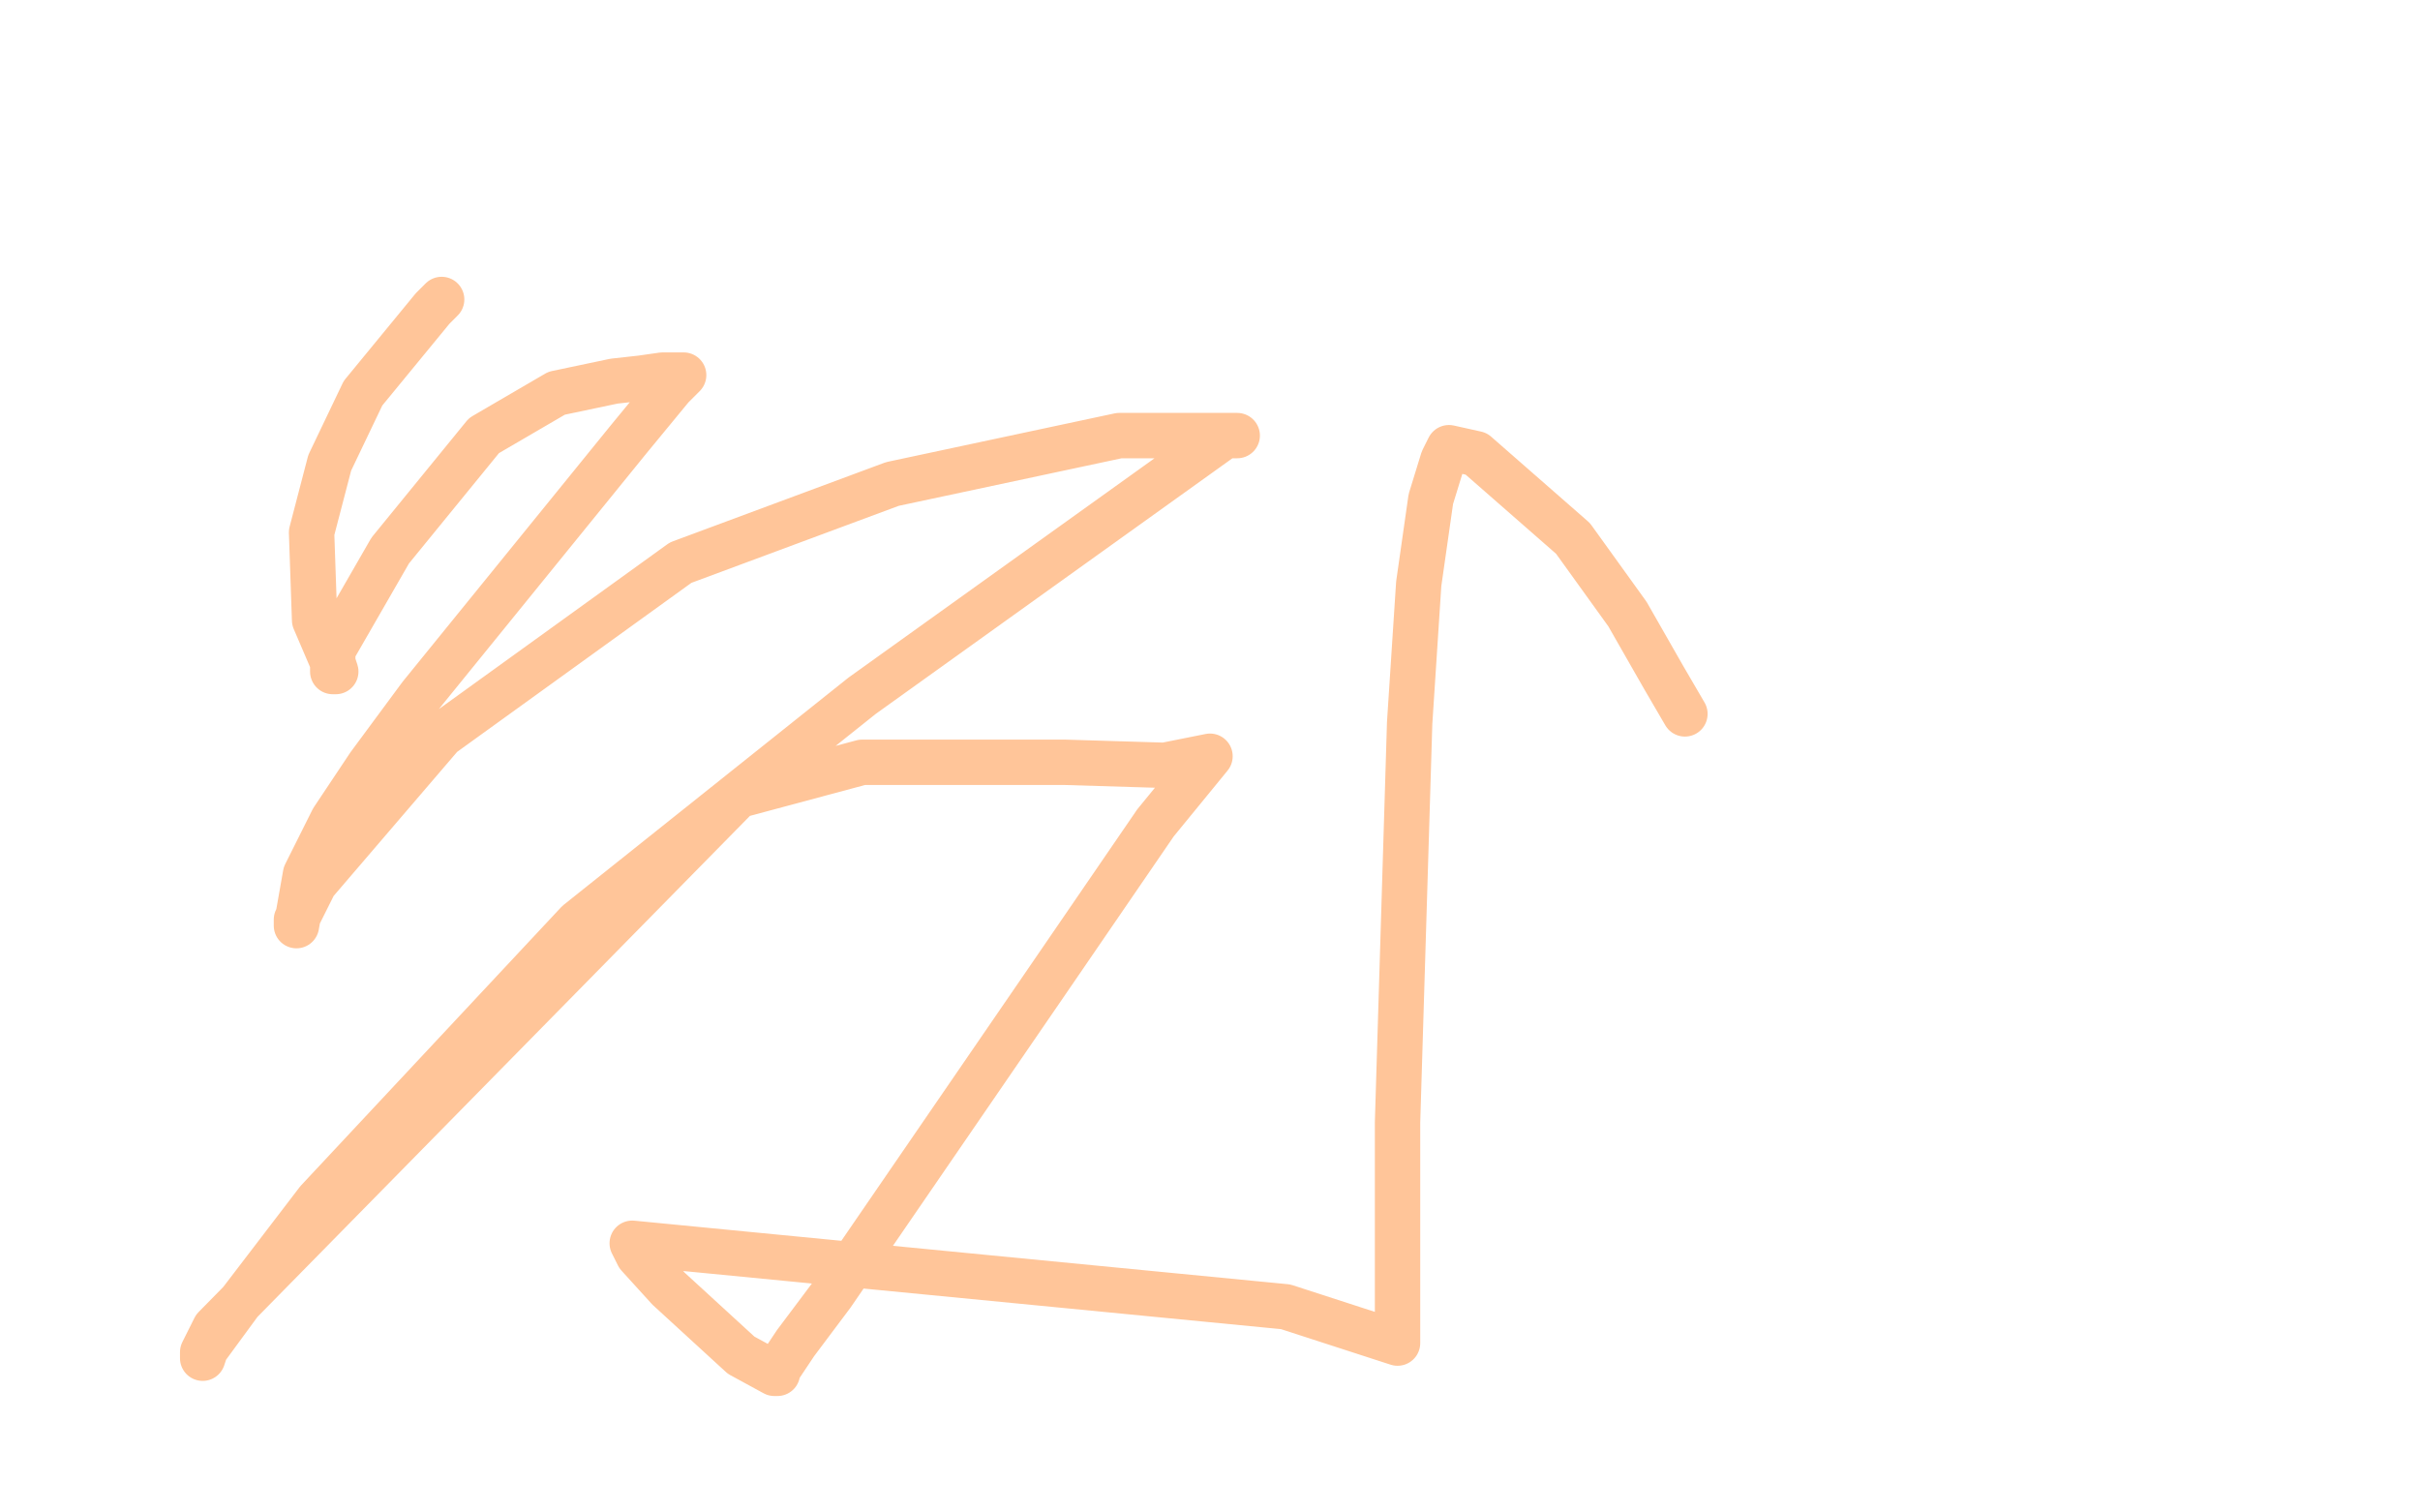 <?xml version="1.0" standalone="no"?>
<!DOCTYPE svg PUBLIC "-//W3C//DTD SVG 1.1//EN"
"http://www.w3.org/Graphics/SVG/1.1/DTD/svg11.dtd">

<svg width="800" height="500" version="1.1" xmlns="http://www.w3.org/2000/svg" xmlns:xlink="http://www.w3.org/1999/xlink" style="stroke-antialiasing: false"><desc>This SVG has been created on https://colorillo.com/</desc><rect x='0' y='0' width='800' height='500' style='fill: rgb(255,255,255); stroke-width:0' /><polyline points="146,99 143,102 143,102 120,130 120,130 109,153 103,176 104,205 110,219 111,222 110,222 110,221 110,220 110,215 129,182 160,144 184,130 203,126 212,125 219,124 226,124 222,128 208,145 139,230 122,253 110,271 101,289 98,306 98,305 98,304 104,292 146,243 225,186 295,160 370,144 390,144 404,144 409,144 408,144 405,144 285,230 191,305 105,397 79,431 68,446 67,449 67,447 71,439 244,263 285,252 352,252 385,253 400,250 382,272 345,326 275,428 263,444 257,453 257,454 256,454 245,448 221,426 211,415 209,411 425,432 462,444 462,436 462,371 466,239 469,193 473,165 477,152 479,148 488,150 520,178 538,203 550,224 557,236" style="fill: none; stroke: #ff6f00; stroke-width: 15; stroke-linejoin: round; stroke-linecap: round; stroke-antialiasing: false; stroke-antialias: 0; opacity: 0.4"/>
</svg>

